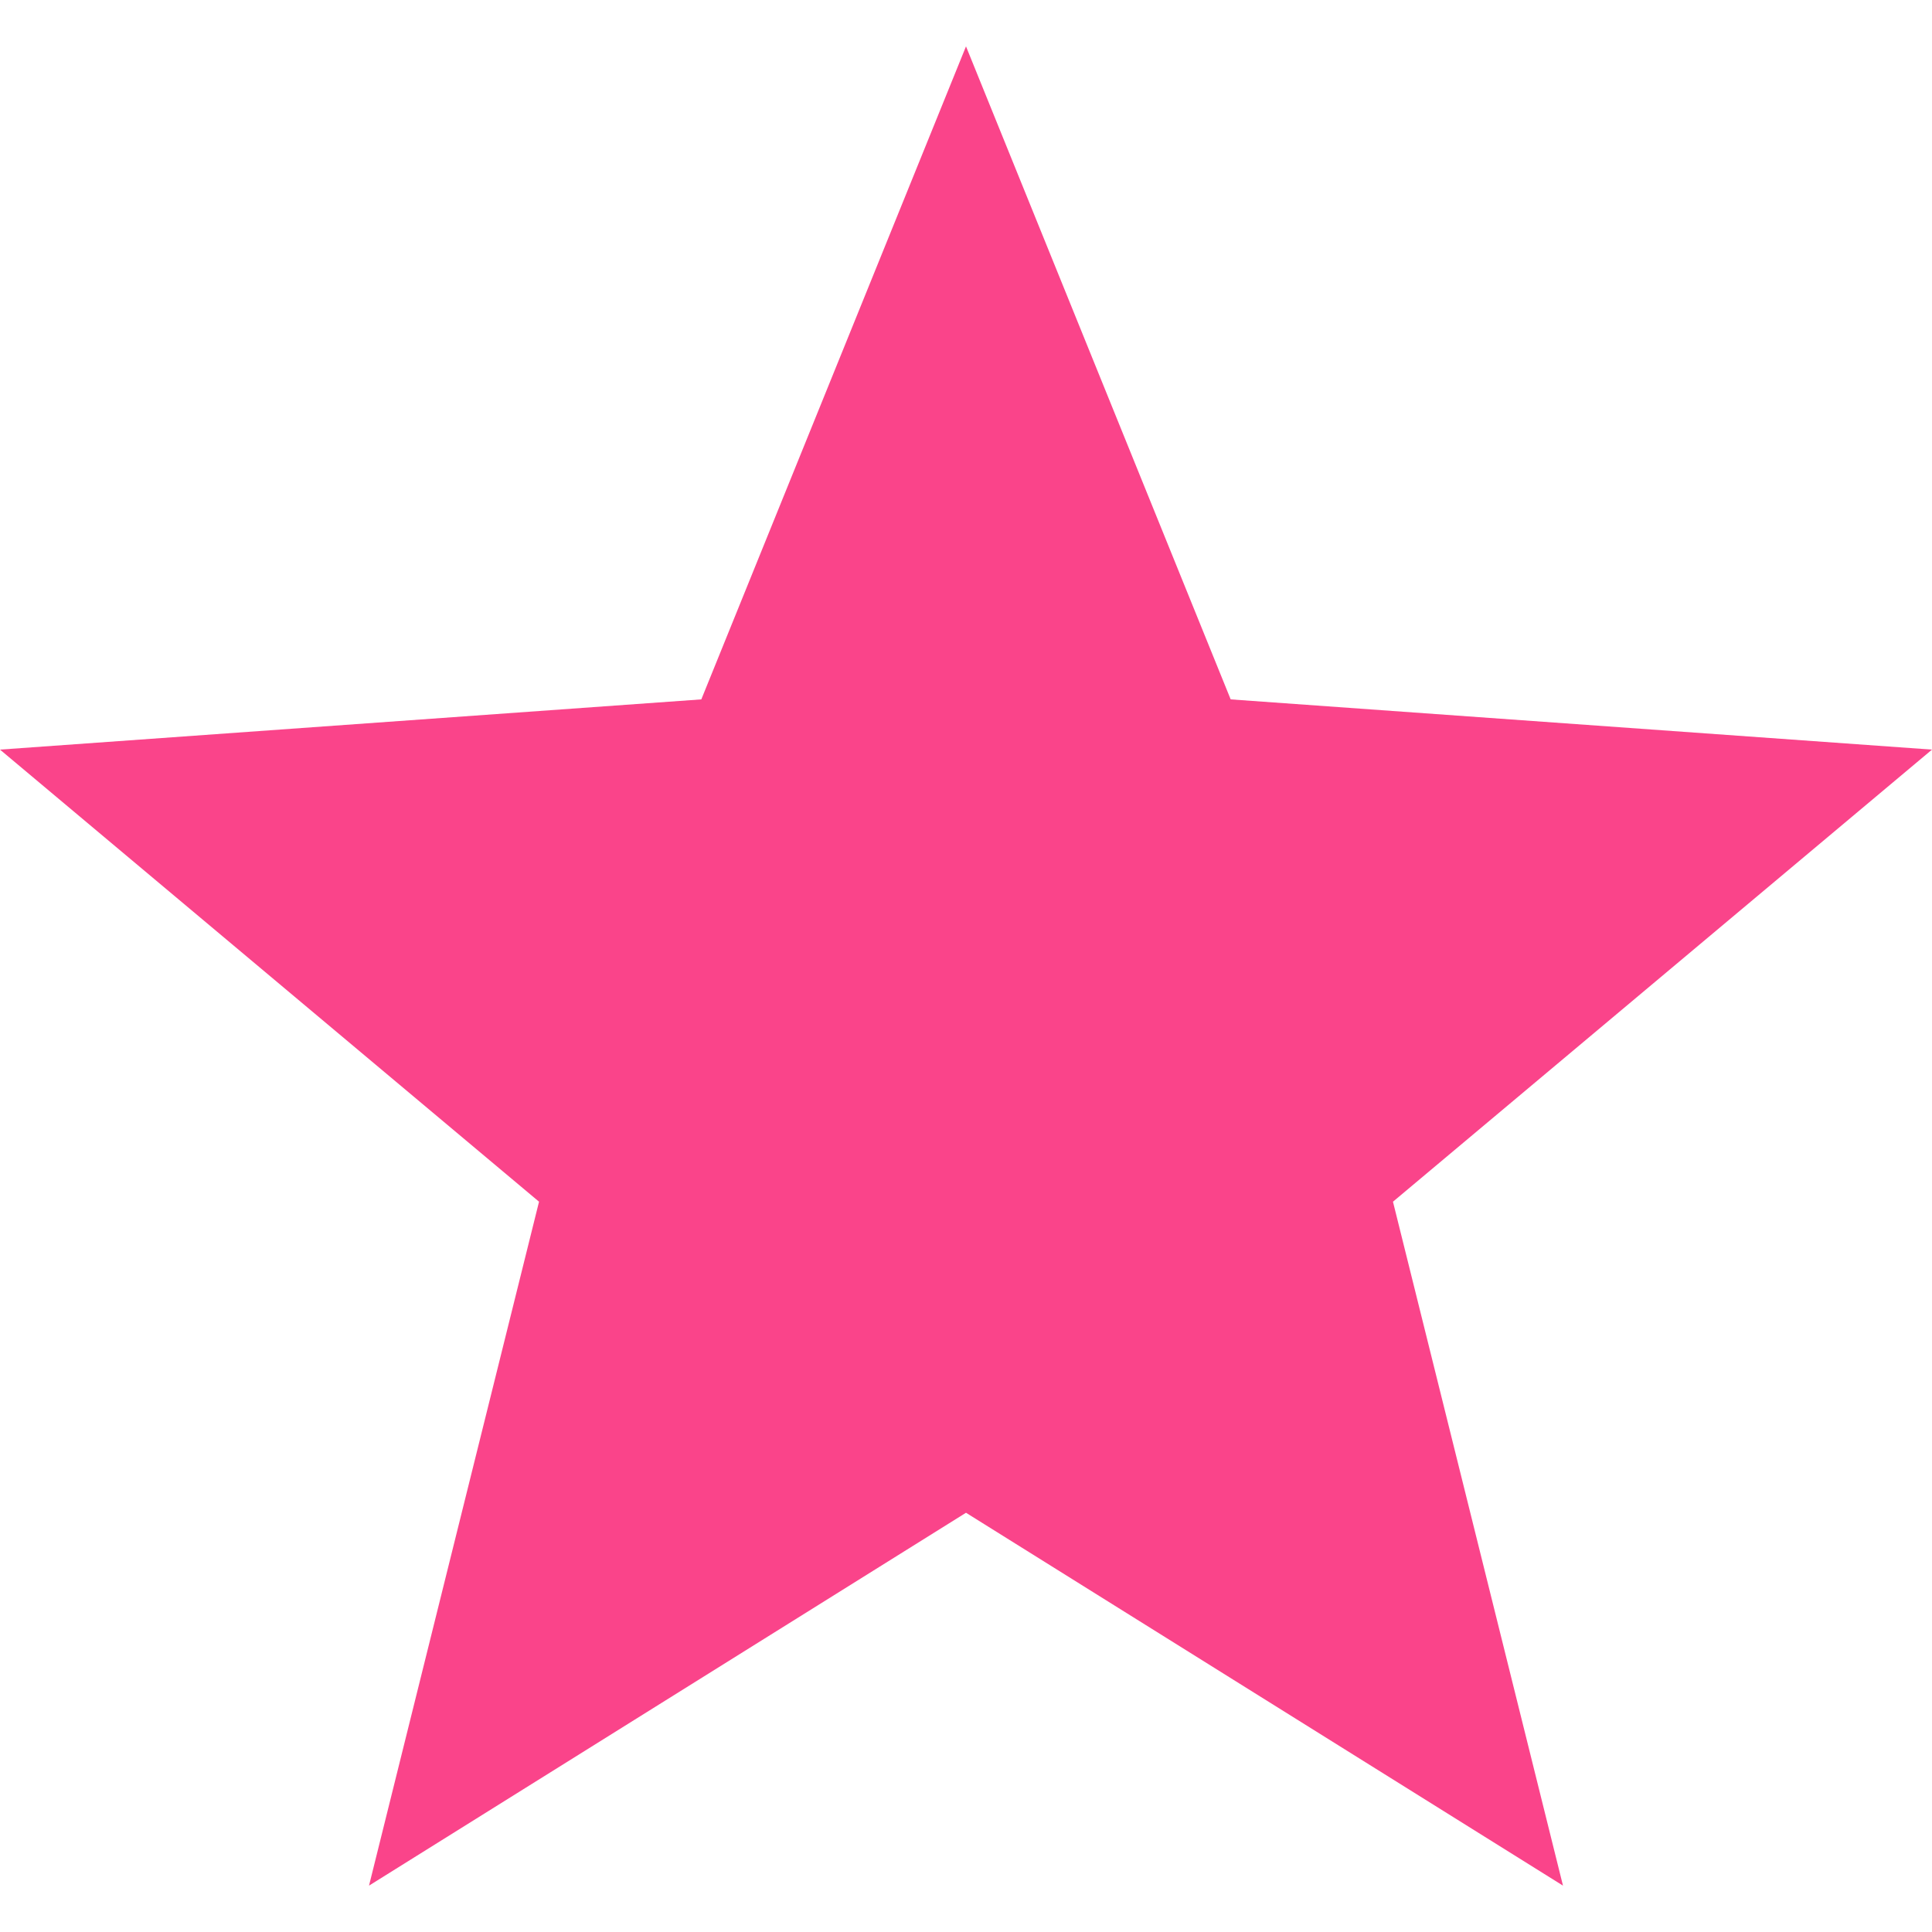 <?xml version="1.0" encoding="utf-8"?>
<!-- Generator: Adobe Illustrator 28.1.0, SVG Export Plug-In . SVG Version: 6.00 Build 0)  -->
<svg version="1.1" id="Layer_1" xmlns="http://www.w3.org/2000/svg" xmlns:xlink="http://www.w3.org/1999/xlink" x="0px" y="0px"
	 viewBox="0 0 100 100" style="enable-background:new 0 0 100 100;" xml:space="preserve">
<style type="text/css">
	.st0{fill:#FA448A;}
</style>
<polygon class="st0" points="50,78.3 19.1,97.6 27.9,62.2 0,38.8 36.3,36.2 50,2.4 63.7,36.2 100,38.8 72.1,62.2 80.9,97.6 "/>
</svg>
